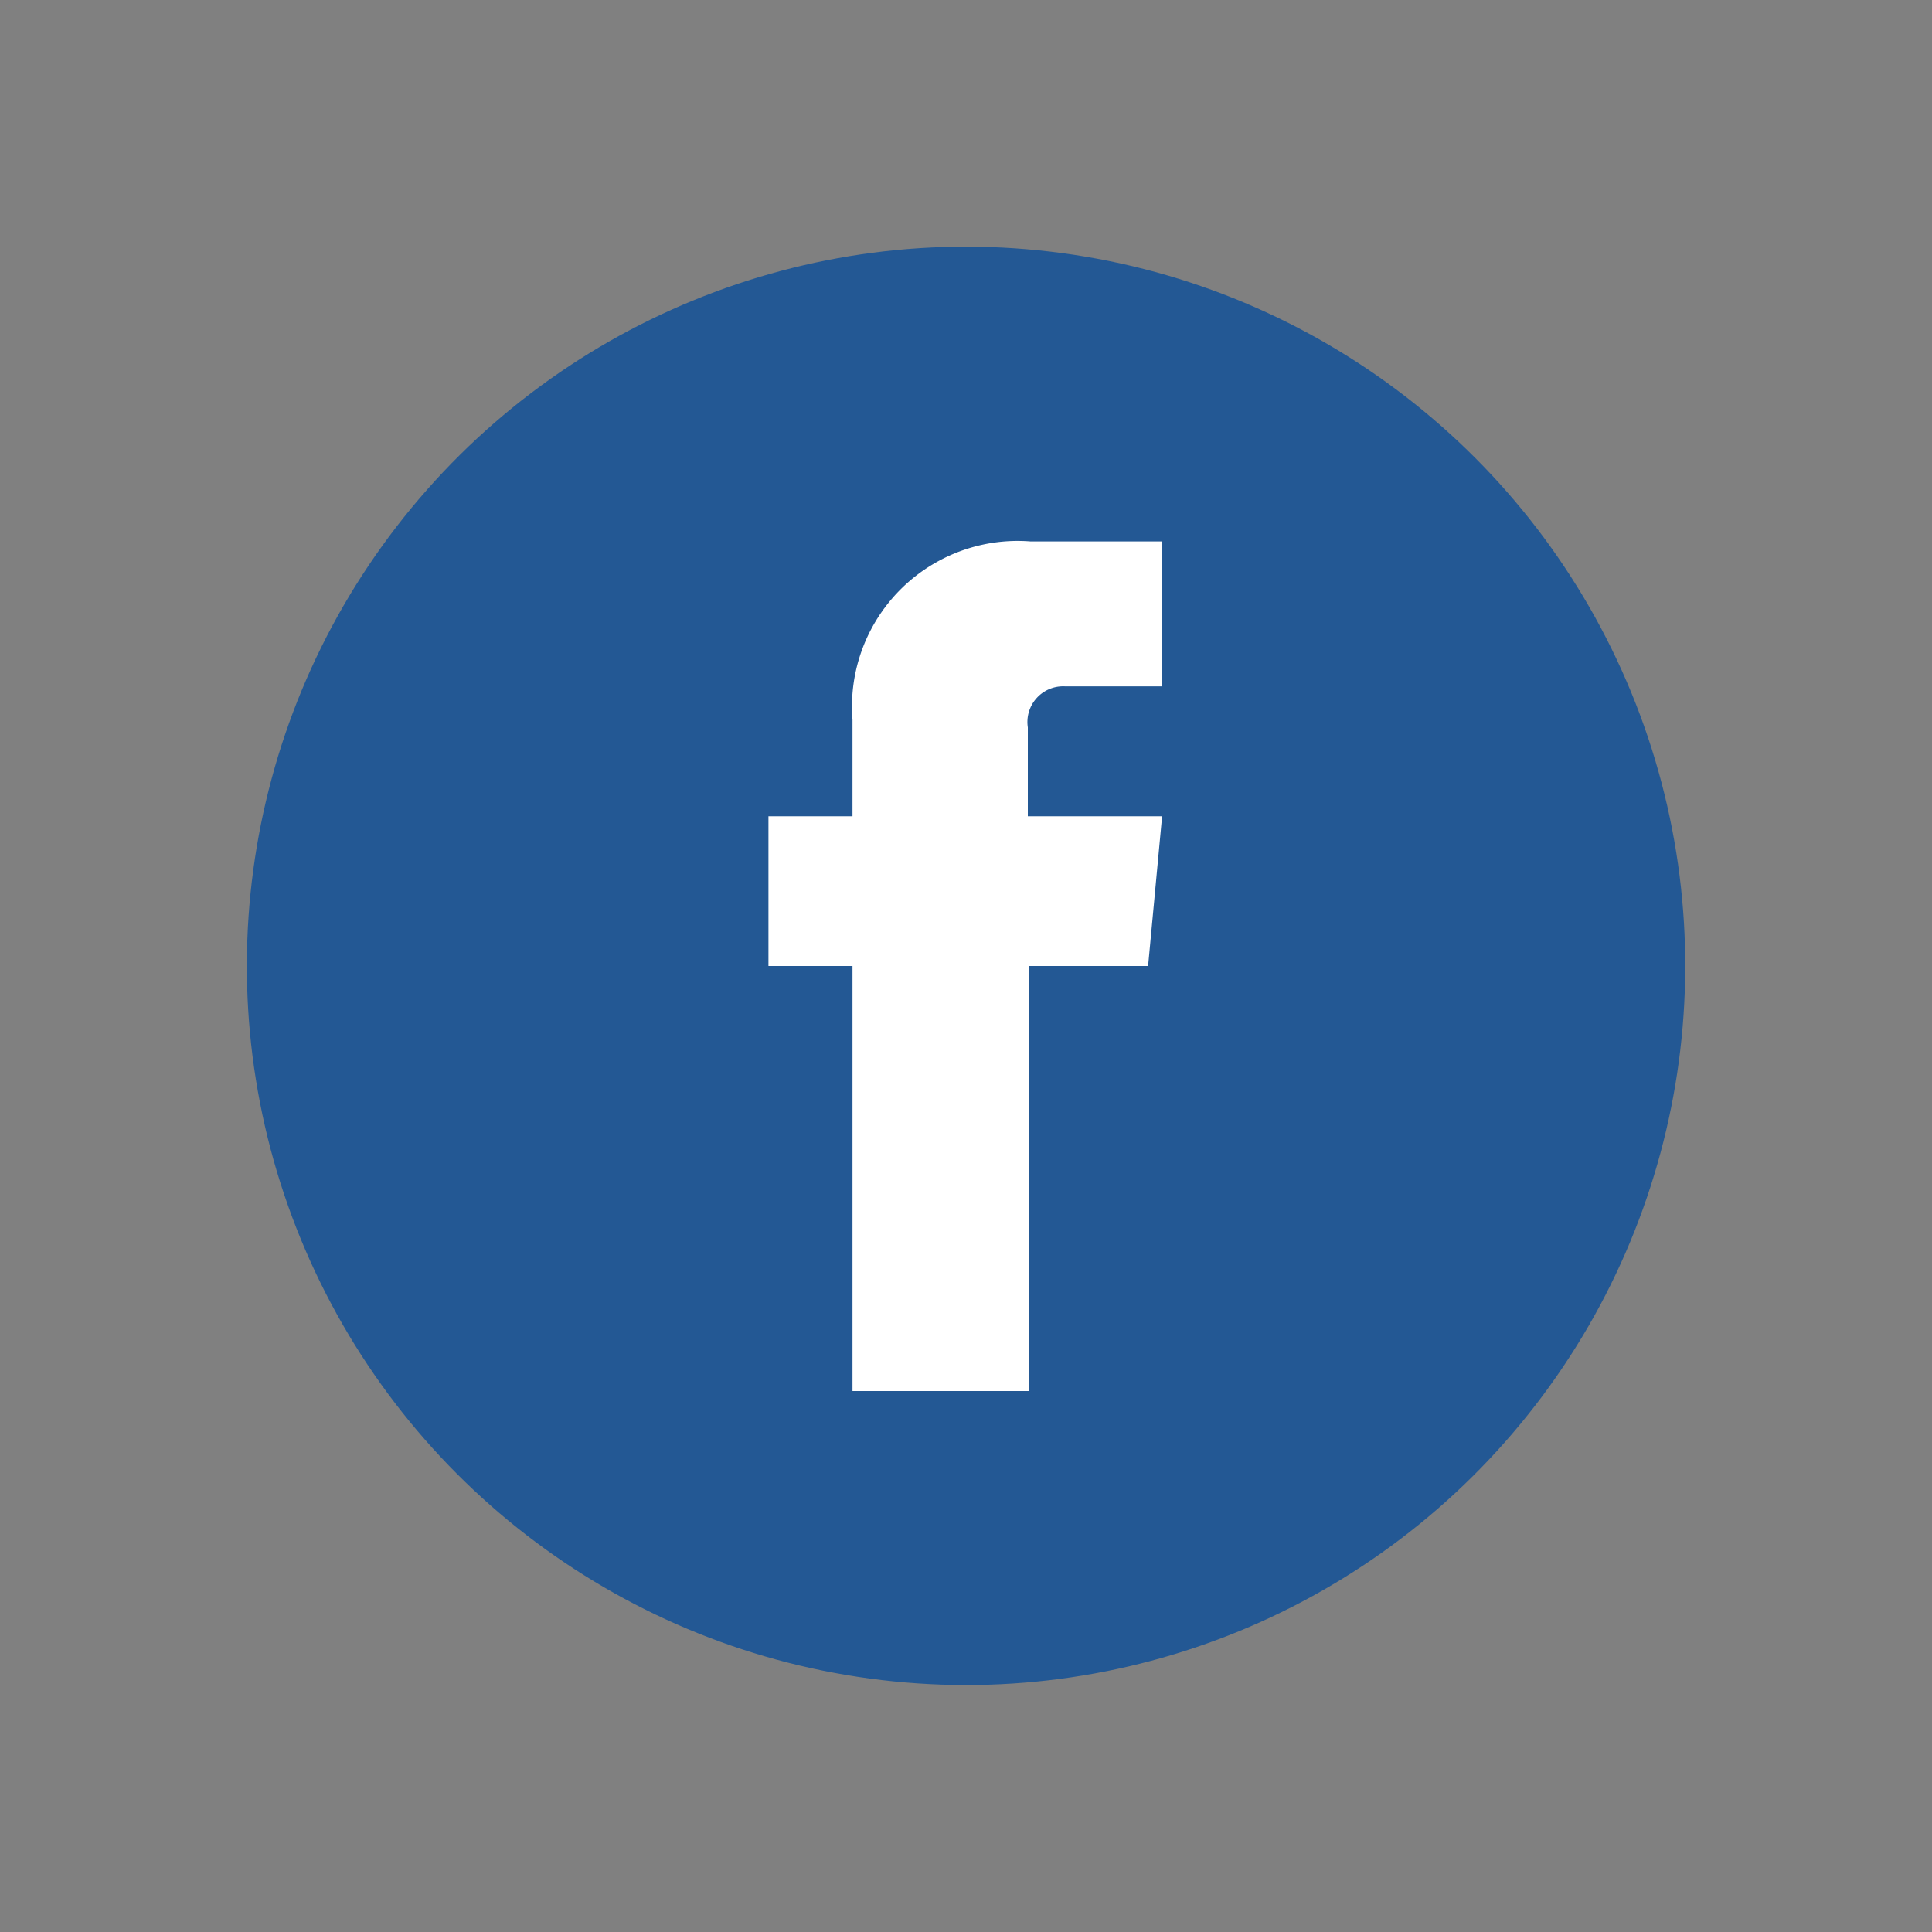 <svg xmlns="http://www.w3.org/2000/svg" viewBox="0 0 40 40"><rect x="0" y="0" width="40" height="40" fill="#808080" stroke="none"/><defs><style>.cls-1{fill:#235894;}.cls-2{fill:#fff;}.cls-3{fill:none;}</style></defs><g id="Layer_2" data-name="Layer 2"><g id="Layer_1-2" data-name="Layer 1"><circle class="cls-1" cx="20" cy="20" r="14.89" transform="translate(-6.1 9.1) rotate(-22.34)"/><path class="cls-2" d="M23.77,20H21.31v8.8H17.65V20H15.91V16.9h1.74v-2a3.43,3.43,0,0,1,3.69-3.69h2.71v3h-2a.74.74,0,0,0-.77.85V16.9h2.78Z"/><rect class="cls-3" width="40" height="40"/></g></g></svg>